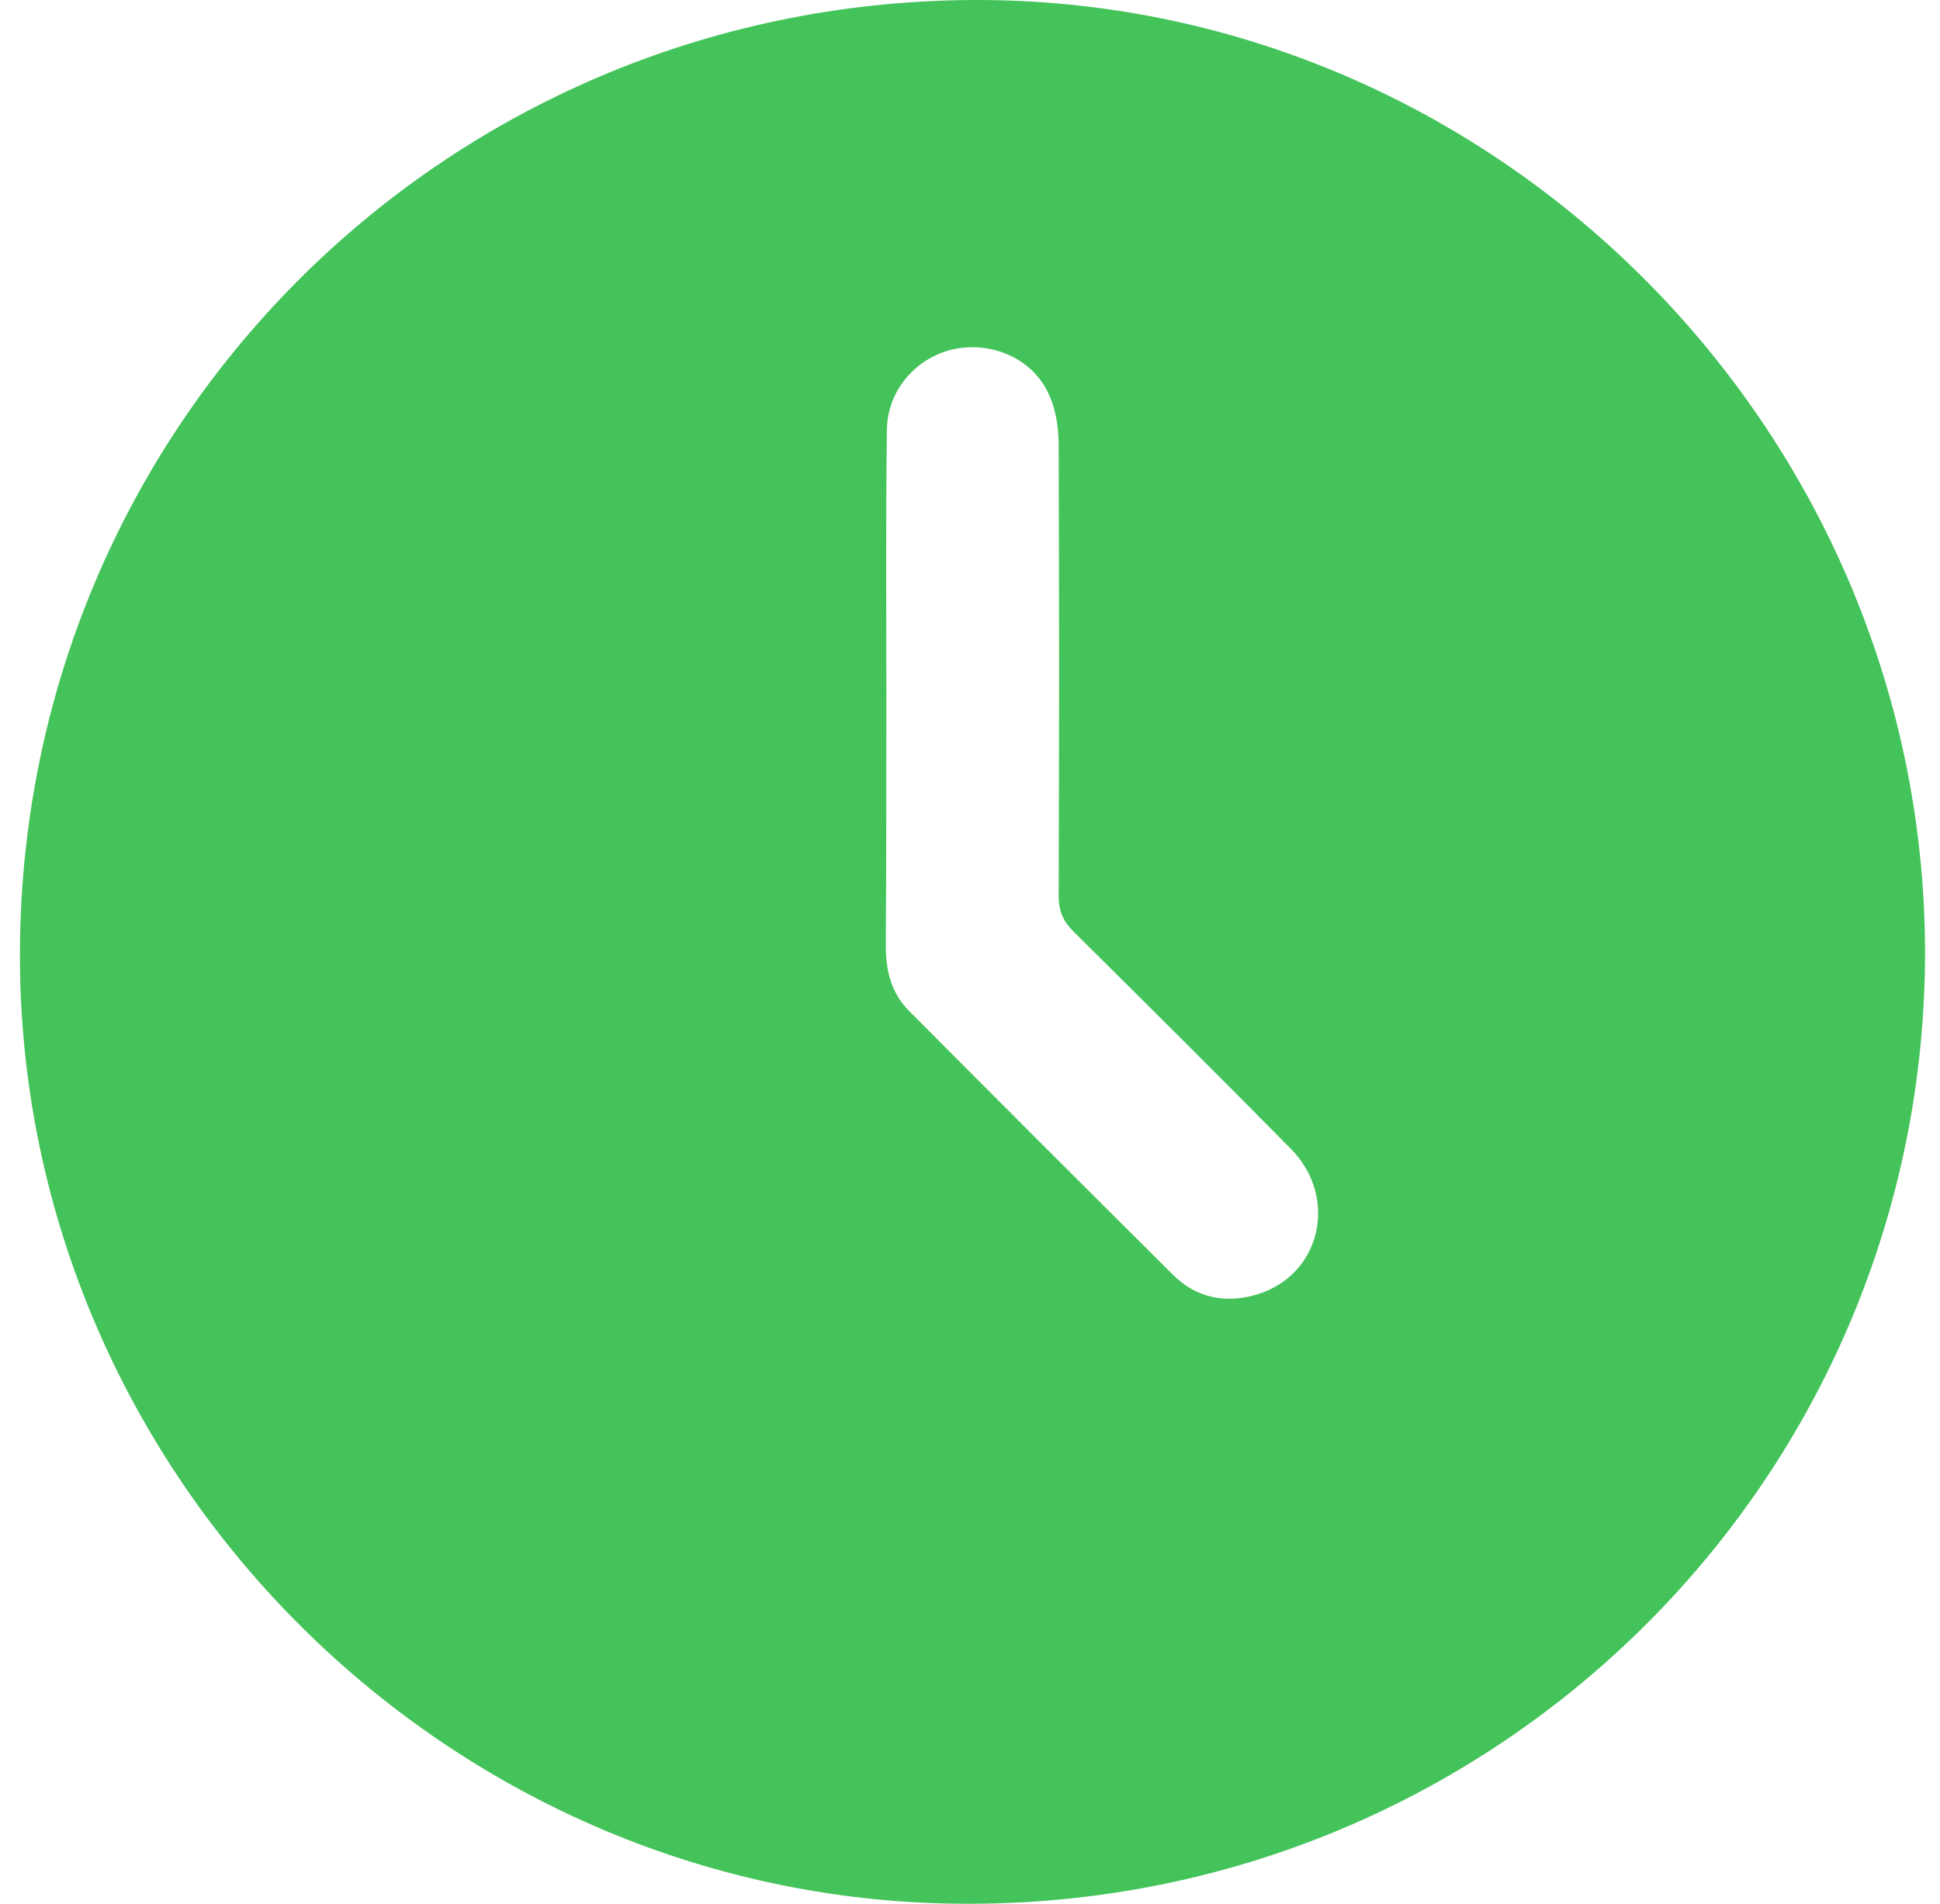 <svg width="54" height="53" viewBox="0 0 54 53" fill="none" xmlns="http://www.w3.org/2000/svg">
<path d="M27.07 53C12.606 53.075 0.6 41.175 0.555 26.681C0.51 11.961 12.289 0.091 27.055 0C41.549 -0.075 53.524 11.87 53.584 26.44C53.614 41.069 41.79 52.939 27.07 53ZM24.672 19.276C24.672 21.628 24.672 23.981 24.656 26.334C24.656 27.028 24.807 27.646 25.305 28.144C27.748 30.602 30.192 33.046 32.65 35.489C33.298 36.138 34.128 36.303 35.003 36.032C36.767 35.489 37.265 33.347 35.938 31.99C33.932 29.954 31.896 27.933 29.875 25.927C29.588 25.64 29.468 25.354 29.468 24.947C29.483 20.769 29.483 16.591 29.468 12.413C29.468 11.915 29.392 11.387 29.181 10.95C28.729 9.97 27.582 9.487 26.512 9.728C25.486 9.97 24.702 10.875 24.686 11.961C24.656 14.389 24.672 16.832 24.672 19.276Z" fill="#44C35A"/>
</svg>
